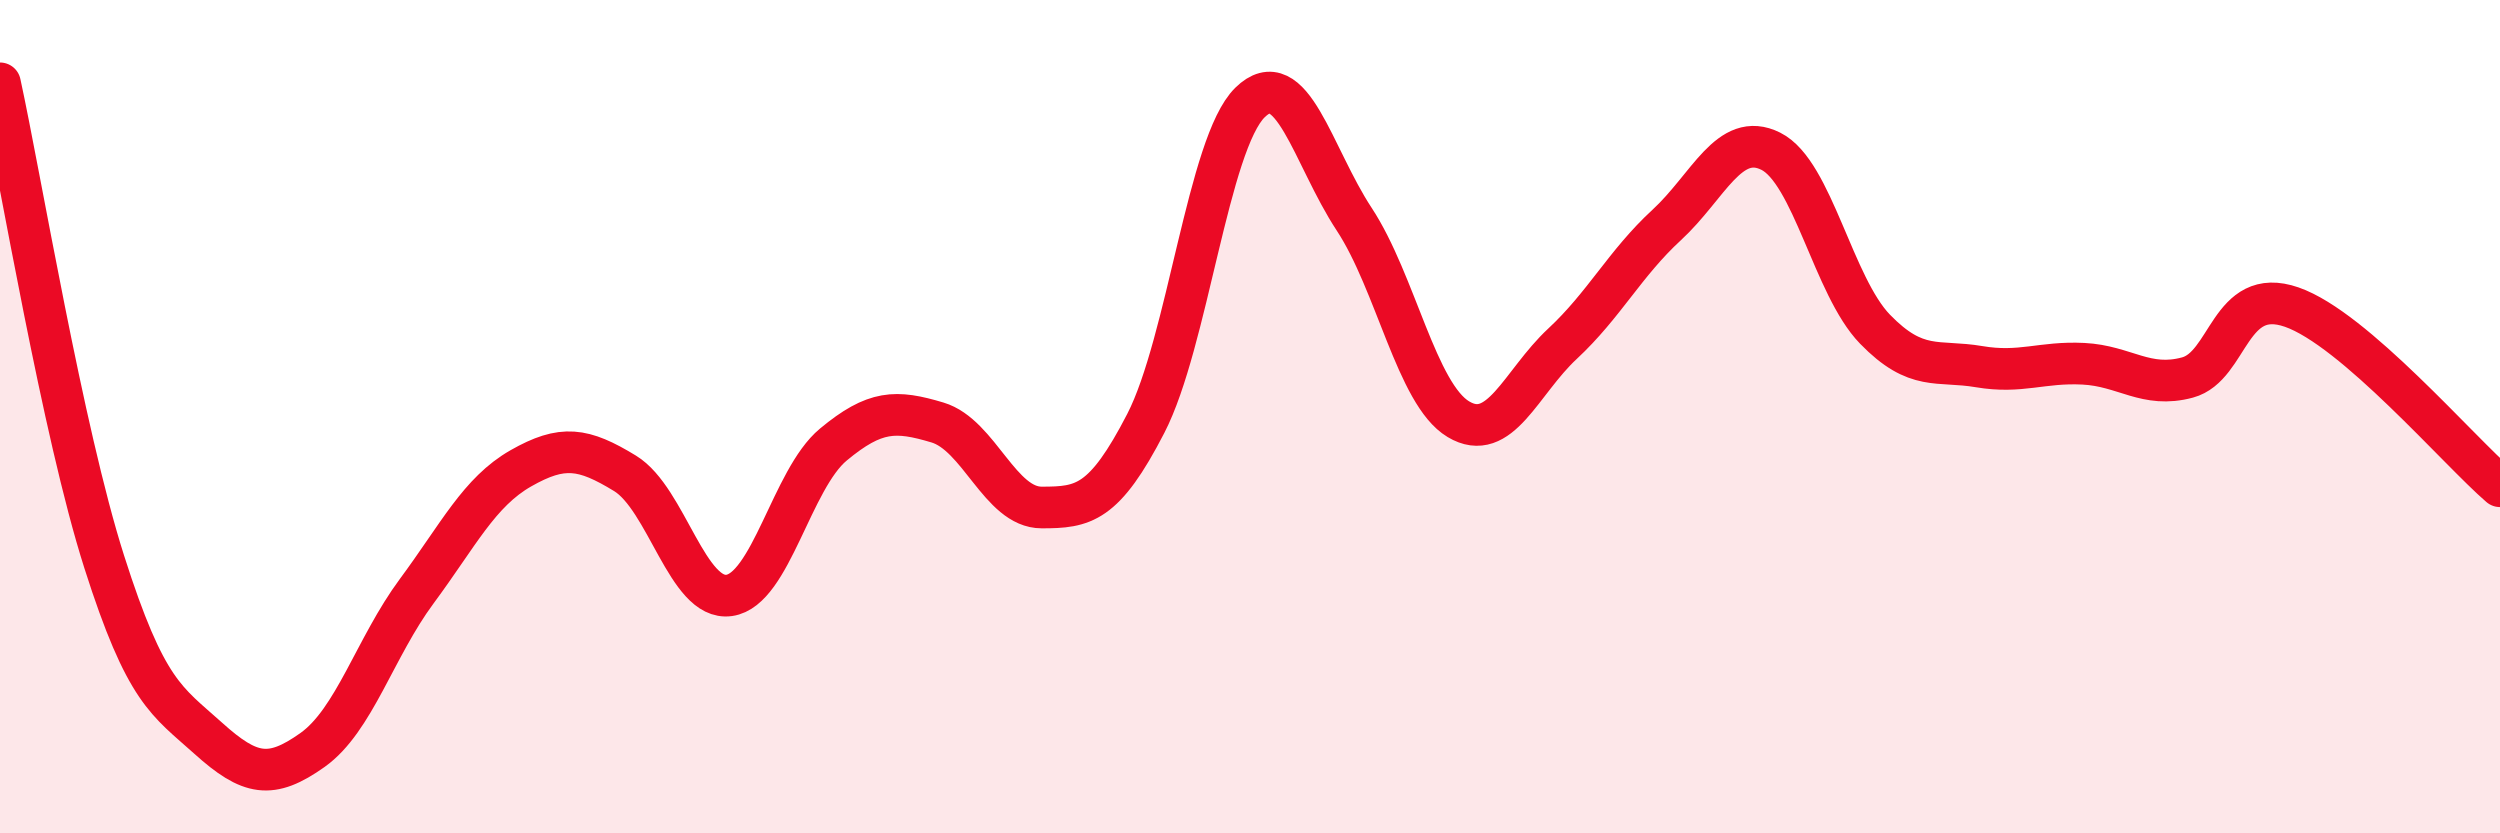 
    <svg width="60" height="20" viewBox="0 0 60 20" xmlns="http://www.w3.org/2000/svg">
      <path
        d="M 0,2 C 0.5,4.3 1.5,10.34 2.5,13.48 C 3.5,16.62 4,16.82 5,17.72 C 6,18.62 6.5,18.71 7.5,18 C 8.5,17.29 9,15.54 10,14.19 C 11,12.84 11.5,11.81 12.5,11.24 C 13.5,10.67 14,10.75 15,11.36 C 16,11.97 16.5,14.43 17.5,14.29 C 18.5,14.15 19,11.5 20,10.67 C 21,9.84 21.5,9.84 22.5,10.14 C 23.5,10.44 24,12.18 25,12.18 C 26,12.18 26.5,12.1 27.5,10.16 C 28.5,8.22 29,3.44 30,2.46 C 31,1.48 31.5,3.74 32.5,5.26 C 33.5,6.78 34,9.46 35,10.06 C 36,10.66 36.5,9.18 37.5,8.25 C 38.5,7.32 39,6.32 40,5.4 C 41,4.48 41.5,3.13 42.5,3.63 C 43.5,4.13 44,6.87 45,7.9 C 46,8.93 46.5,8.63 47.5,8.8 C 48.5,8.97 49,8.68 50,8.73 C 51,8.78 51.5,9.33 52.5,9.06 C 53.5,8.79 53.5,6.85 55,7.37 C 56.5,7.89 59,10.81 60,11.67L60 20L0 20Z"
        fill="#EB0A25"
        opacity="0.1"
        stroke-linecap="round"
        stroke-linejoin="round"
      />
      <path
        d="M 0,2 C 0.5,4.3 1.5,10.34 2.5,13.48 C 3.5,16.62 4,16.82 5,17.72 C 6,18.62 6.5,18.71 7.5,18 C 8.5,17.29 9,15.54 10,14.19 C 11,12.84 11.5,11.81 12.5,11.24 C 13.5,10.67 14,10.75 15,11.36 C 16,11.97 16.5,14.43 17.5,14.29 C 18.5,14.15 19,11.5 20,10.67 C 21,9.84 21.5,9.84 22.5,10.14 C 23.5,10.44 24,12.18 25,12.18 C 26,12.18 26.5,12.1 27.5,10.16 C 28.5,8.22 29,3.44 30,2.46 C 31,1.48 31.5,3.74 32.5,5.26 C 33.5,6.78 34,9.46 35,10.06 C 36,10.66 36.5,9.18 37.5,8.25 C 38.5,7.32 39,6.32 40,5.4 C 41,4.48 41.5,3.13 42.5,3.63 C 43.5,4.13 44,6.87 45,7.9 C 46,8.93 46.5,8.63 47.5,8.8 C 48.5,8.97 49,8.68 50,8.73 C 51,8.78 51.5,9.33 52.5,9.06 C 53.5,8.79 53.5,6.85 55,7.37 C 56.5,7.89 59,10.81 60,11.67"
        stroke="#EB0A25"
        stroke-width="1"
        fill="none"
        stroke-linecap="round"
        stroke-linejoin="round"
      />
    </svg>
  
